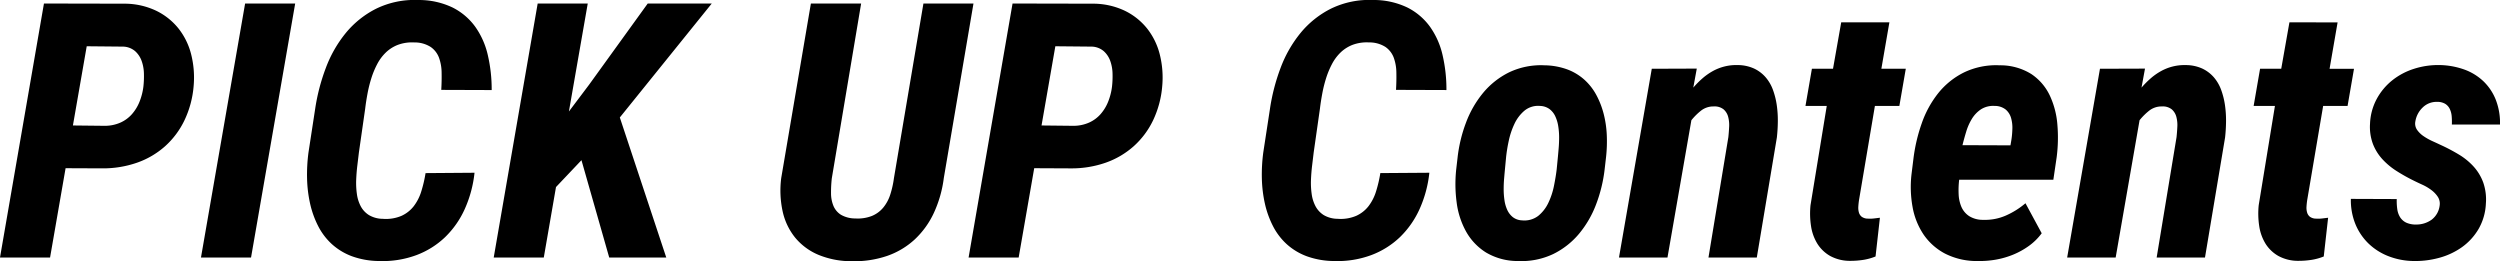 <svg xmlns="http://www.w3.org/2000/svg" width="349.854" height="36.555" viewBox="0 0 349.854 36.555">
  <path id="パス_2446" data-name="パス 2446" d="M-166.26-12.5-168.433,0h-7.007l6.152-35.547,11.4.024a10.328,10.328,0,0,1,4.333,1,9.033,9.033,0,0,1,3.1,2.478,9.616,9.616,0,0,1,1.77,3.625,13.277,13.277,0,0,1,.342,4.443,13.729,13.729,0,0,1-1.282,4.773,11.6,11.6,0,0,1-2.722,3.638,11.713,11.713,0,0,1-3.918,2.295,14.456,14.456,0,0,1-4.871.793Zm1.025-5.981,4.517.049a5.379,5.379,0,0,0,2.136-.452,4.71,4.71,0,0,0,1.6-1.172,6.011,6.011,0,0,0,1.062-1.733,8.485,8.485,0,0,0,.549-2.136,12.987,12.987,0,0,0,.073-1.807,5.646,5.646,0,0,0-.317-1.77,3.343,3.343,0,0,0-.916-1.379,2.7,2.7,0,0,0-1.672-.635l-5.1-.049ZM-140.308,0h-7.007l6.177-35.547h7.007Zm31.274-11.865A16.67,16.67,0,0,1-110.4-6.787a12.773,12.773,0,0,1-2.747,3.931A11.773,11.773,0,0,1-117.187-.33a13.611,13.611,0,0,1-5.225.818A11.335,11.335,0,0,1-126.2-.183,8.662,8.662,0,0,1-129-1.88a8.908,8.908,0,0,1-1.917-2.527,13.211,13.211,0,0,1-1.123-3.125,18.019,18.019,0,0,1-.427-3.5,23.431,23.431,0,0,1,.2-3.687l.928-6.055a27.8,27.8,0,0,1,1.489-5.737,17.257,17.257,0,0,1,2.808-4.919,13.129,13.129,0,0,1,4.272-3.406,12.229,12.229,0,0,1,5.859-1.2,10.881,10.881,0,0,1,4.81,1.05,8.761,8.761,0,0,1,3.174,2.7,11.075,11.075,0,0,1,1.758,3.979,21.22,21.22,0,0,1,.537,4.871l-7.056-.024q.073-1.245.049-2.417a6.323,6.323,0,0,0-.366-2.087,3.184,3.184,0,0,0-1.16-1.5,4.157,4.157,0,0,0-2.307-.635,5.661,5.661,0,0,0-2.271.33,5.026,5.026,0,0,0-1.7,1.074,6.351,6.351,0,0,0-1.208,1.624,12.028,12.028,0,0,0-.818,1.965,18.02,18.02,0,0,0-.537,2.148q-.208,1.111-.33,2.136l-.879,6.128q-.1.83-.22,1.831t-.159,2.014a11.165,11.165,0,0,0,.1,1.965,5.133,5.133,0,0,0,.537,1.709,3.268,3.268,0,0,0,1.147,1.233,3.854,3.854,0,0,0,1.941.525,5.555,5.555,0,0,0,2.612-.415,4.58,4.58,0,0,0,1.721-1.355,6.568,6.568,0,0,0,1.05-2.063,17.929,17.929,0,0,0,.6-2.563Zm14.966-1.758-3.564,3.76L-99.341,0h-7.007l6.152-35.547h7.007l-2.637,15.112,2.832-3.76,8.2-11.353h8.96L-88.7-19.6-82.2,0h-7.983Zm54.858-21.924-4.15,24.414A16.58,16.58,0,0,1-44.751-6.25a11.992,11.992,0,0,1-2.661,3.7,10.99,10.99,0,0,1-3.87,2.319,14.248,14.248,0,0,1-5.042.745,12.036,12.036,0,0,1-4.6-.9,8.471,8.471,0,0,1-3.223-2.38,8.828,8.828,0,0,1-1.758-3.65,13.753,13.753,0,0,1-.208-4.712l4.15-24.414h7.031l-4.1,24.438A17.253,17.253,0,0,0-59.143-9,4.637,4.637,0,0,0-58.8-7.214a2.709,2.709,0,0,0,1.05,1.233,3.994,3.994,0,0,0,2.014.513,5.442,5.442,0,0,0,2.319-.354,4.087,4.087,0,0,0,1.587-1.172,5.5,5.5,0,0,0,.977-1.819,13.218,13.218,0,0,0,.513-2.295l4.126-24.438Zm8.5,23.047L-32.886,0h-7.007l6.152-35.547,11.4.024a10.328,10.328,0,0,1,4.333,1,9.033,9.033,0,0,1,3.1,2.478,9.616,9.616,0,0,1,1.77,3.625,13.277,13.277,0,0,1,.342,4.443A13.729,13.729,0,0,1-14.075-19.2,11.6,11.6,0,0,1-16.8-15.564a11.713,11.713,0,0,1-3.918,2.295,14.456,14.456,0,0,1-4.871.793Zm1.025-5.981,4.517.049a5.379,5.379,0,0,0,2.136-.452,4.71,4.71,0,0,0,1.6-1.172,6.011,6.011,0,0,0,1.062-1.733,8.485,8.485,0,0,0,.549-2.136,12.989,12.989,0,0,0,.073-1.807,5.646,5.646,0,0,0-.317-1.77,3.343,3.343,0,0,0-.916-1.379,2.7,2.7,0,0,0-1.672-.635l-5.1-.049Zm54.272,6.616a16.67,16.67,0,0,1-1.367,5.078,12.773,12.773,0,0,1-2.747,3.931A11.773,11.773,0,0,1,16.431-.33a13.611,13.611,0,0,1-5.225.818A11.335,11.335,0,0,1,7.422-.183a8.662,8.662,0,0,1-2.808-1.7A8.908,8.908,0,0,1,2.7-4.407,13.211,13.211,0,0,1,1.575-7.532a18.019,18.019,0,0,1-.427-3.5,23.431,23.431,0,0,1,.2-3.687l.928-6.055A27.8,27.8,0,0,1,3.76-26.514a17.257,17.257,0,0,1,2.808-4.919,13.129,13.129,0,0,1,4.272-3.406,12.229,12.229,0,0,1,5.859-1.2,10.881,10.881,0,0,1,4.81,1.05,8.761,8.761,0,0,1,3.174,2.7,11.076,11.076,0,0,1,1.758,3.979,21.22,21.22,0,0,1,.537,4.871l-7.056-.024q.073-1.245.049-2.417a6.323,6.323,0,0,0-.366-2.087,3.184,3.184,0,0,0-1.16-1.5,4.157,4.157,0,0,0-2.307-.635,5.661,5.661,0,0,0-2.271.33,5.026,5.026,0,0,0-1.7,1.074,6.351,6.351,0,0,0-1.208,1.624,12.028,12.028,0,0,0-.818,1.965,18.021,18.021,0,0,0-.537,2.148q-.208,1.111-.33,2.136L8.4-14.7q-.1.83-.22,1.831T8.02-10.852a11.164,11.164,0,0,0,.1,1.965,5.133,5.133,0,0,0,.537,1.709A3.268,3.268,0,0,0,9.8-5.945a3.854,3.854,0,0,0,1.941.525,5.555,5.555,0,0,0,2.612-.415A4.58,4.58,0,0,0,16.077-7.19a6.568,6.568,0,0,0,1.05-2.063,17.93,17.93,0,0,0,.6-2.563Zm3.955-2.173A20.192,20.192,0,0,1,29.724-18.9a14.493,14.493,0,0,1,2.393-4.15,11.1,11.1,0,0,1,3.638-2.869A10.347,10.347,0,0,1,40.7-26.9a9.67,9.67,0,0,1,3.186.574,7.511,7.511,0,0,1,2.393,1.44,7.941,7.941,0,0,1,1.672,2.136,11.733,11.733,0,0,1,1.025,2.625,14.36,14.36,0,0,1,.439,2.954,19.935,19.935,0,0,1-.1,3.113l-.2,1.733a20.192,20.192,0,0,1-1.184,4.858,14.317,14.317,0,0,1-2.393,4.138A11.065,11.065,0,0,1,41.919-.488a10.372,10.372,0,0,1-4.932.977,8.672,8.672,0,0,1-4.48-1.2,8.136,8.136,0,0,1-2.783-2.93,11.34,11.34,0,0,1-1.318-4.077,19.419,19.419,0,0,1-.061-4.614Zm6.616,1.758q-.049.513-.11,1.233t-.061,1.489a10.608,10.608,0,0,0,.11,1.526,4.962,4.962,0,0,0,.391,1.367,2.759,2.759,0,0,0,.781,1.013,2.245,2.245,0,0,0,1.306.452,3.187,3.187,0,0,0,2.271-.647,5.223,5.223,0,0,0,1.4-1.819,10.112,10.112,0,0,0,.781-2.368q.256-1.27.378-2.295l.171-1.758q.049-.513.11-1.245t.061-1.5a9.8,9.8,0,0,0-.122-1.538,5.148,5.148,0,0,0-.415-1.392,2.687,2.687,0,0,0-.806-1.013,2.36,2.36,0,0,0-1.318-.439,3.008,3.008,0,0,0-2.2.671,5.44,5.44,0,0,0-1.4,1.855,10.764,10.764,0,0,0-.793,2.38,21.221,21.221,0,0,0-.366,2.246ZM62.012-26.44l-.488,2.661a12.845,12.845,0,0,1,1.282-1.294,8.361,8.361,0,0,1,1.44-1.013,6.788,6.788,0,0,1,1.636-.647,6.673,6.673,0,0,1,1.819-.2,5.576,5.576,0,0,1,2.332.488,4.912,4.912,0,0,1,1.624,1.233,5.672,5.672,0,0,1,1.025,1.782,10.67,10.67,0,0,1,.525,2.124,14.922,14.922,0,0,1,.146,2.271,21.822,21.822,0,0,1-.134,2.234L70.41,0H63.647l2.783-16.846q.073-.684.11-1.44a4.5,4.5,0,0,0-.134-1.392,2.11,2.11,0,0,0-.635-1.05,1.991,1.991,0,0,0-1.367-.415,2.8,2.8,0,0,0-1.782.574,8.6,8.6,0,0,0-1.367,1.355L57.91,0H51.123l4.59-26.416Zm26.953-6.47-1.123,6.494H91.26l-.9,5.2H86.938L84.717-8.057q-.073.488-.1.94A2.387,2.387,0,0,0,84.7-6.3a1.174,1.174,0,0,0,.4.6,1.5,1.5,0,0,0,.879.256,4.719,4.719,0,0,0,.83-.024l.83-.1-.61,5.42A7.846,7.846,0,0,1,85.3.33a11.784,11.784,0,0,1-1.782.134A5.762,5.762,0,0,1,80.676-.22a5.06,5.06,0,0,1-1.794-1.721A6.53,6.53,0,0,1,78-4.395a11.654,11.654,0,0,1-.073-2.93L80.2-21.216H77.222l.9-5.2h2.954l1.147-6.494ZM101.318.488A9.743,9.743,0,0,1,96.777-.537,8.315,8.315,0,0,1,93.762-3.2a10.05,10.05,0,0,1-1.55-3.857,15.663,15.663,0,0,1-.146-4.639l.269-2.173a23.405,23.405,0,0,1,1.16-4.919A14.332,14.332,0,0,1,95.8-23,10.718,10.718,0,0,1,99.4-25.9a10.371,10.371,0,0,1,4.993-1,8.173,8.173,0,0,1,4.431,1.221,7.407,7.407,0,0,1,2.576,2.979,11.72,11.72,0,0,1,1.074,4.1,21.441,21.441,0,0,1-.1,4.565l-.464,3.149H98.73a12.358,12.358,0,0,0-.073,2.039,5,5,0,0,0,.391,1.77A2.975,2.975,0,0,0,100.122-5.8a3.583,3.583,0,0,0,1.978.525,7.257,7.257,0,0,0,3.162-.6,11.182,11.182,0,0,0,2.747-1.721l2.271,4.2a8.05,8.05,0,0,1-1.794,1.77A10.657,10.657,0,0,1,106.274-.4a11.824,11.824,0,0,1-2.441.7A13.2,13.2,0,0,1,101.318.488Zm2.417-21.7a3.18,3.18,0,0,0-1.941.464,4.272,4.272,0,0,0-1.27,1.318,7.613,7.613,0,0,0-.806,1.807q-.305,1-.525,1.9l6.714.024.122-.708a12.22,12.22,0,0,0,.146-1.587,4.928,4.928,0,0,0-.183-1.538,2.407,2.407,0,0,0-.745-1.172A2.44,2.44,0,0,0,103.735-21.216Zm21-5.225-.488,2.661a12.844,12.844,0,0,1,1.282-1.294,8.361,8.361,0,0,1,1.44-1.013,6.788,6.788,0,0,1,1.636-.647,6.673,6.673,0,0,1,1.819-.2,5.576,5.576,0,0,1,2.332.488,4.912,4.912,0,0,1,1.624,1.233,5.672,5.672,0,0,1,1.025,1.782,10.67,10.67,0,0,1,.525,2.124,14.924,14.924,0,0,1,.146,2.271,21.822,21.822,0,0,1-.134,2.234L133.13,0h-6.763l2.783-16.846q.073-.684.11-1.44a4.5,4.5,0,0,0-.134-1.392,2.11,2.11,0,0,0-.635-1.05,1.991,1.991,0,0,0-1.367-.415,2.8,2.8,0,0,0-1.782.574,8.6,8.6,0,0,0-1.367,1.355L120.63,0h-6.787l4.59-26.416Zm26.953-6.47-1.123,6.494h3.418l-.9,5.2h-3.418L147.437-8.057q-.073.488-.1.94a2.387,2.387,0,0,0,.085.818,1.174,1.174,0,0,0,.4.6,1.5,1.5,0,0,0,.879.256,4.719,4.719,0,0,0,.83-.024l.83-.1-.61,5.42a7.846,7.846,0,0,1-1.733.476,11.784,11.784,0,0,1-1.782.134A5.762,5.762,0,0,1,143.4-.22,5.06,5.06,0,0,1,141.6-1.941a6.53,6.53,0,0,1-.879-2.454,11.654,11.654,0,0,1-.073-2.93l2.271-13.892h-2.979l.9-5.2H143.8l1.147-6.494ZM165.967-7.251A1.753,1.753,0,0,0,165.71-8.5a3.844,3.844,0,0,0-.928-.964,6.762,6.762,0,0,0-1.245-.732q-.671-.305-1.16-.549a24.985,24.985,0,0,1-2.441-1.367,9.843,9.843,0,0,1-2-1.672,6.77,6.77,0,0,1-1.318-2.148,6.871,6.871,0,0,1-.391-2.8,7.956,7.956,0,0,1,.94-3.467,8.528,8.528,0,0,1,2.173-2.6,9.467,9.467,0,0,1,3.04-1.611,11.093,11.093,0,0,1,3.564-.525,10.809,10.809,0,0,1,3.467.623,7.642,7.642,0,0,1,2.686,1.648,7.294,7.294,0,0,1,1.733,2.6,8.927,8.927,0,0,1,.586,3.455h-6.738a9.164,9.164,0,0,0-.024-1.16,2.883,2.883,0,0,0-.269-1.025,1.728,1.728,0,0,0-.647-.72,2.165,2.165,0,0,0-1.16-.269,2.751,2.751,0,0,0-1.99.793,3.424,3.424,0,0,0-1.013,1.917,1.546,1.546,0,0,0,.232,1.2,3.51,3.51,0,0,0,.928.9,8.1,8.1,0,0,0,1.221.684q.647.293,1.111.513a25.149,25.149,0,0,1,2.6,1.367,9.12,9.12,0,0,1,2.075,1.7,6.82,6.82,0,0,1,1.331,2.222,7.255,7.255,0,0,1,.366,2.942,7.786,7.786,0,0,1-1.025,3.552,8.254,8.254,0,0,1-2.319,2.539,9.955,9.955,0,0,1-3.21,1.5,12.569,12.569,0,0,1-3.65.439,9.947,9.947,0,0,1-3.5-.7,8.4,8.4,0,0,1-2.759-1.782,8,8,0,0,1-1.807-2.71,8.838,8.838,0,0,1-.623-3.5l6.421.024a7.925,7.925,0,0,0,.073,1.416,2.852,2.852,0,0,0,.4,1.135,2.083,2.083,0,0,0,.842.745,3.182,3.182,0,0,0,1.416.269,3.655,3.655,0,0,0,2.161-.684A2.919,2.919,0,0,0,165.967-7.251Z" transform="translate(175.439 36.039)"/>
</svg>
